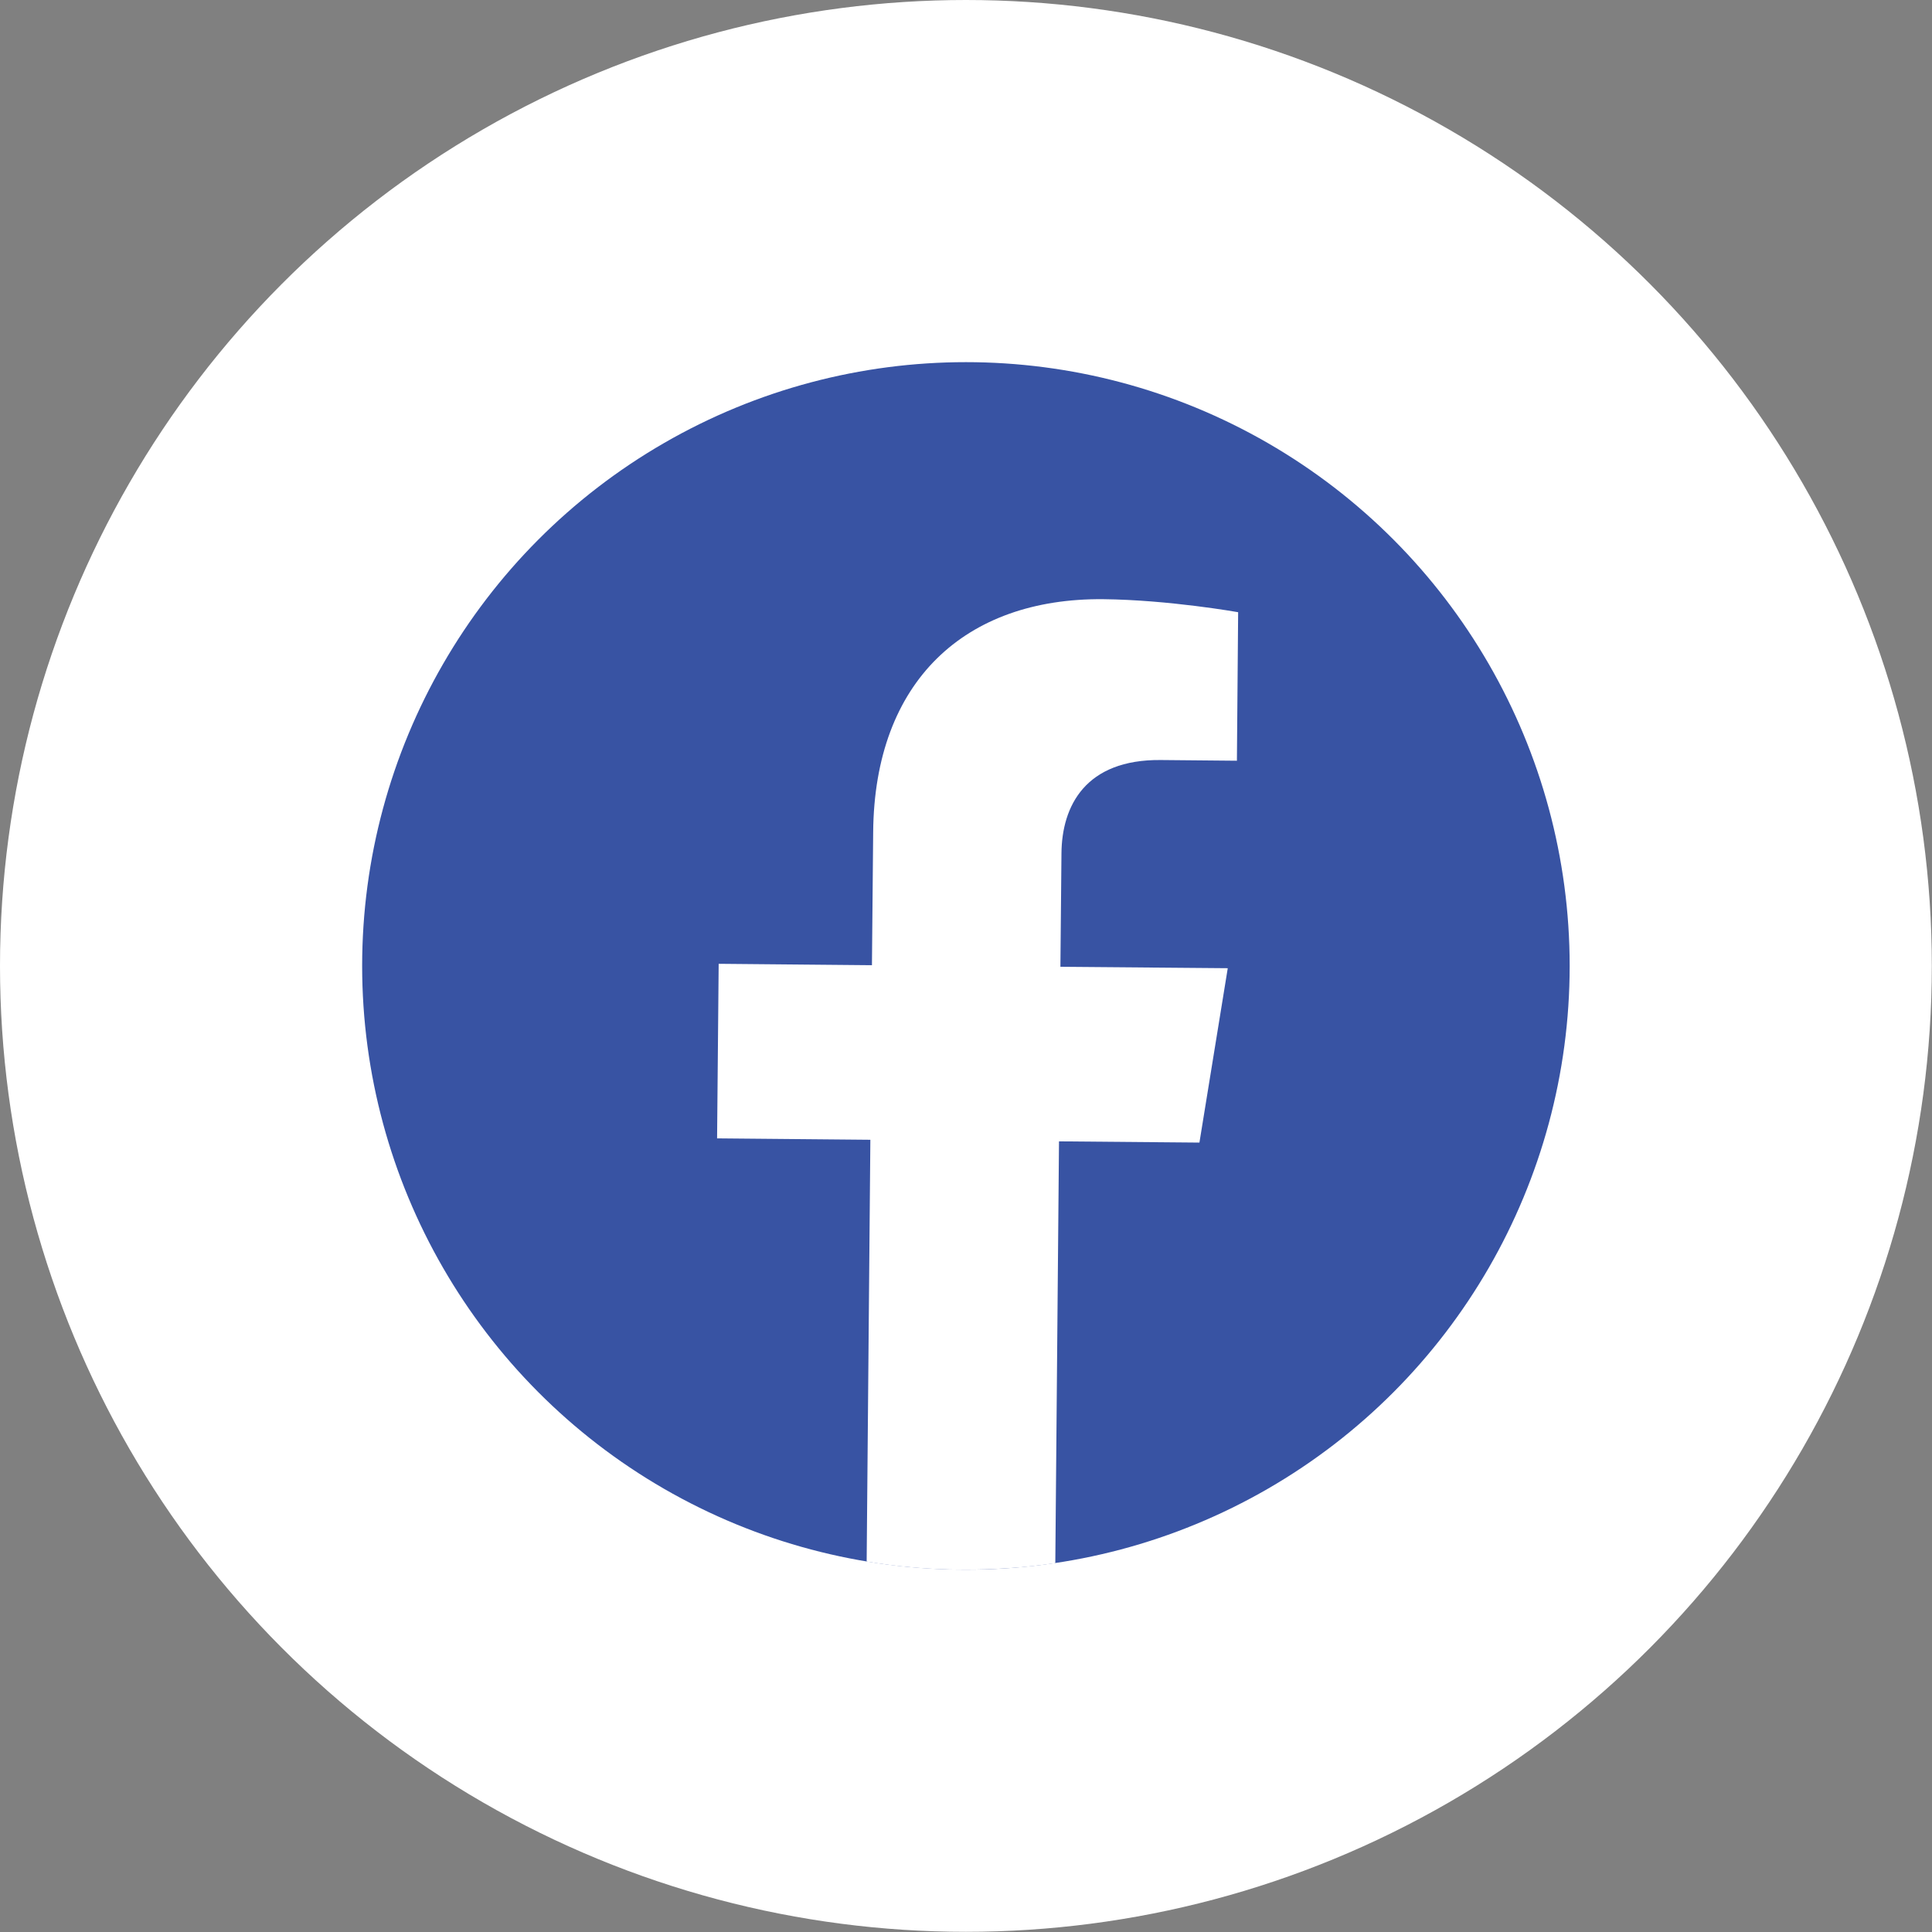 <?xml version="1.0" encoding="UTF-8"?><svg id="Ebene_2" xmlns="http://www.w3.org/2000/svg" viewBox="0 0 109.79 109.79"><rect x="0" y="0" width="109.79" height="109.79" fill="#808080" stroke="none"/><defs><style>.cls-1{fill:#fff;}.cls-2{fill:#3853a3;}</style></defs><g id="Ebene_1-2"><g><circle class="cls-1" cx="54.89" cy="54.89" r="54.89" pointer-events="none"/><g><circle class="cls-2" cx="54.89" cy="54.89" r="34.31"/><path class="cls-1" d="m68.16,64.93l1.61-9.91-9.51-.08.06-6.44c.02-2.71,1.37-5.35,5.64-5.31l4.33.04.07-8.44s-3.92-.7-7.67-.74c-7.83-.07-13,4.64-13.07,13.24l-.07,7.56-8.71-.08-.09,9.92,8.71.08-.21,23.97c1.74.29,3.53.45,5.36.46s3.61-.11,5.36-.37l.21-23.97,7.99.07Z"/></g></g></g></svg>